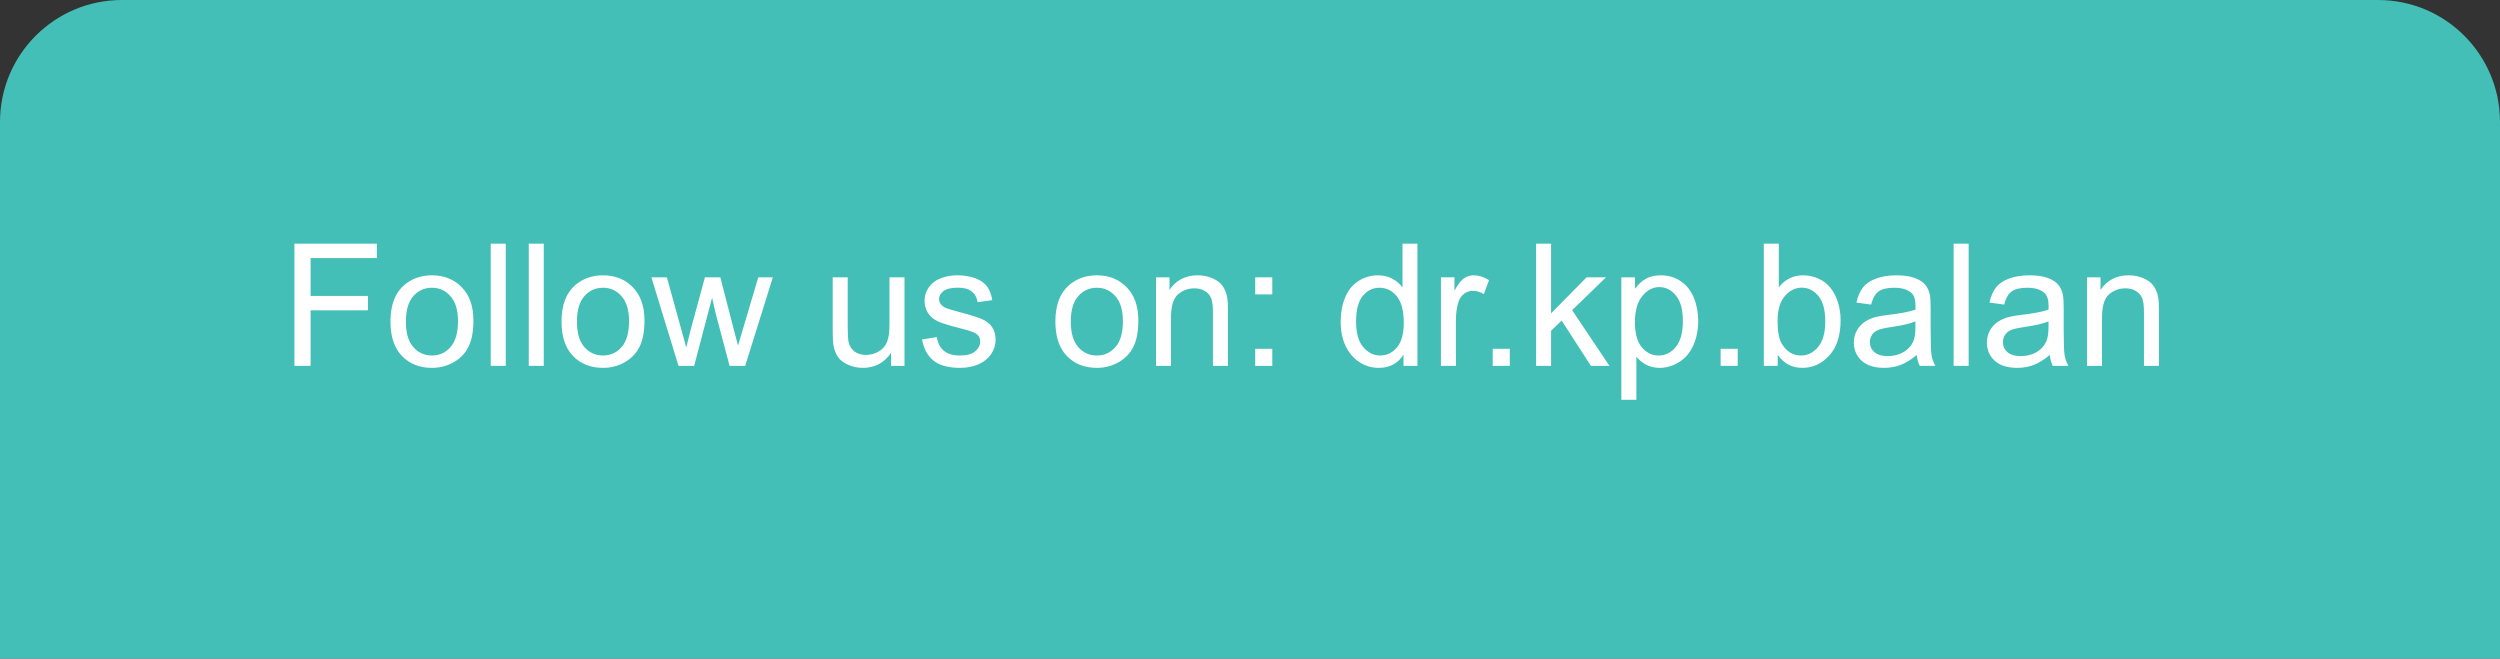 <svg xmlns="http://www.w3.org/2000/svg" width="205" height="54" viewBox="0 0 205 54" fill="none"><rect x="0" y="0" width="205" height="54" fill="#333333" stroke="none"/><path d="M195 -4.37114e-07C200.523 -1.95703e-07 205 4.477 205 10L205 54L-2.36041e-06 54L-4.37114e-07 10C-1.95703e-07 4.477 4.477 -8.76513e-06 10 -8.52372e-06L195 -4.37114e-07Z" fill="#43BFB8"></path><path d="M24.143 30V19.979H30.903V21.161H25.469V24.265H30.172V25.447H25.469V30H24.143ZM32.018 26.37C32.018 25.026 32.391 24.03 33.139 23.383C33.763 22.845 34.524 22.576 35.422 22.576C36.42 22.576 37.236 22.904 37.869 23.561C38.503 24.212 38.819 25.115 38.819 26.268C38.819 27.202 38.678 27.938 38.395 28.476C38.117 29.009 37.71 29.424 37.172 29.72C36.639 30.016 36.055 30.164 35.422 30.164C34.406 30.164 33.583 29.838 32.954 29.186C32.33 28.535 32.018 27.596 32.018 26.37ZM33.282 26.37C33.282 27.3 33.485 27.997 33.891 28.462C34.296 28.922 34.807 29.152 35.422 29.152C36.033 29.152 36.541 28.92 36.946 28.455C37.352 27.99 37.555 27.282 37.555 26.329C37.555 25.431 37.35 24.752 36.94 24.292C36.534 23.827 36.028 23.595 35.422 23.595C34.807 23.595 34.296 23.825 33.891 24.285C33.485 24.745 33.282 25.44 33.282 26.37ZM40.241 30V19.979H41.472V30H40.241ZM43.358 30V19.979H44.589V30H43.358ZM46.045 26.37C46.045 25.026 46.419 24.03 47.166 23.383C47.79 22.845 48.551 22.576 49.449 22.576C50.447 22.576 51.263 22.904 51.897 23.561C52.53 24.212 52.847 25.115 52.847 26.268C52.847 27.202 52.705 27.938 52.423 28.476C52.145 29.009 51.737 29.424 51.199 29.72C50.666 30.016 50.083 30.164 49.449 30.164C48.433 30.164 47.61 29.838 46.981 29.186C46.357 28.535 46.045 27.596 46.045 26.37ZM47.31 26.37C47.31 27.3 47.512 27.997 47.918 28.462C48.324 28.922 48.834 29.152 49.449 29.152C50.06 29.152 50.568 28.92 50.974 28.455C51.379 27.99 51.582 27.282 51.582 26.329C51.582 25.431 51.377 24.752 50.967 24.292C50.561 23.827 50.055 23.595 49.449 23.595C48.834 23.595 48.324 23.825 47.918 24.285C47.512 24.745 47.31 25.44 47.31 26.37ZM55.636 30L53.414 22.74H54.685L55.841 26.931L56.272 28.489C56.29 28.412 56.415 27.913 56.648 26.992L57.803 22.74H59.067L60.154 26.951L60.517 28.339L60.934 26.938L62.178 22.74H63.374L61.105 30H59.826L58.671 25.652L58.391 24.415L56.921 30H55.636ZM73.067 30V28.934C72.502 29.754 71.734 30.164 70.764 30.164C70.335 30.164 69.934 30.082 69.561 29.918C69.191 29.754 68.916 29.549 68.733 29.303C68.556 29.052 68.43 28.747 68.357 28.387C68.307 28.145 68.282 27.762 68.282 27.238V22.74H69.513V26.767C69.513 27.409 69.538 27.842 69.588 28.065C69.665 28.389 69.829 28.644 70.08 28.831C70.331 29.013 70.641 29.105 71.01 29.105C71.379 29.105 71.725 29.011 72.049 28.824C72.372 28.633 72.6 28.375 72.732 28.052C72.869 27.724 72.938 27.25 72.938 26.63V22.74H74.168V30H73.067ZM75.61 27.833L76.827 27.642C76.895 28.129 77.085 28.503 77.394 28.763C77.709 29.023 78.147 29.152 78.707 29.152C79.272 29.152 79.691 29.038 79.965 28.811C80.238 28.578 80.375 28.307 80.375 27.997C80.375 27.719 80.254 27.5 80.013 27.341C79.844 27.231 79.425 27.092 78.755 26.924C77.853 26.696 77.226 26.5 76.875 26.336C76.529 26.167 76.264 25.937 76.082 25.645C75.904 25.349 75.815 25.023 75.815 24.668C75.815 24.344 75.888 24.046 76.034 23.773C76.185 23.494 76.387 23.264 76.643 23.082C76.834 22.941 77.094 22.822 77.422 22.727C77.755 22.626 78.11 22.576 78.488 22.576C79.058 22.576 79.557 22.658 79.985 22.822C80.418 22.986 80.737 23.21 80.942 23.492C81.147 23.77 81.289 24.144 81.366 24.613L80.163 24.777C80.108 24.404 79.949 24.112 79.685 23.902C79.425 23.693 79.056 23.588 78.577 23.588C78.012 23.588 77.609 23.681 77.367 23.868C77.126 24.055 77.005 24.274 77.005 24.524C77.005 24.684 77.055 24.828 77.155 24.955C77.255 25.087 77.413 25.197 77.627 25.283C77.75 25.329 78.112 25.434 78.714 25.598C79.584 25.83 80.19 26.021 80.532 26.172C80.879 26.318 81.15 26.532 81.346 26.814C81.542 27.097 81.64 27.448 81.64 27.867C81.64 28.277 81.519 28.665 81.277 29.029C81.04 29.389 80.696 29.67 80.245 29.87C79.794 30.066 79.284 30.164 78.714 30.164C77.77 30.164 77.05 29.968 76.554 29.576C76.061 29.184 75.747 28.603 75.61 27.833ZM86.541 26.37C86.541 25.026 86.915 24.03 87.662 23.383C88.287 22.845 89.047 22.576 89.945 22.576C90.943 22.576 91.759 22.904 92.393 23.561C93.026 24.212 93.343 25.115 93.343 26.268C93.343 27.202 93.201 27.938 92.919 28.476C92.641 29.009 92.233 29.424 91.695 29.72C91.162 30.016 90.579 30.164 89.945 30.164C88.929 30.164 88.106 29.838 87.478 29.186C86.853 28.535 86.541 27.596 86.541 26.37ZM87.806 26.37C87.806 27.3 88.008 27.997 88.414 28.462C88.82 28.922 89.33 29.152 89.945 29.152C90.556 29.152 91.064 28.92 91.47 28.455C91.875 27.99 92.078 27.282 92.078 26.329C92.078 25.431 91.873 24.752 91.463 24.292C91.057 23.827 90.551 23.595 89.945 23.595C89.33 23.595 88.82 23.825 88.414 24.285C88.008 24.745 87.806 25.44 87.806 26.37ZM94.792 30V22.74H95.899V23.773C96.433 22.975 97.203 22.576 98.21 22.576C98.647 22.576 99.049 22.656 99.413 22.815C99.782 22.97 100.058 23.175 100.24 23.431C100.423 23.686 100.55 23.989 100.623 24.34C100.669 24.568 100.691 24.966 100.691 25.536V30H99.461V25.584C99.461 25.083 99.413 24.709 99.317 24.463C99.222 24.212 99.051 24.014 98.805 23.868C98.563 23.718 98.278 23.643 97.95 23.643C97.426 23.643 96.973 23.809 96.59 24.142C96.212 24.474 96.022 25.105 96.022 26.035V30H94.792ZM102.927 24.142V22.74H104.328V24.142H102.927ZM102.927 30V28.599H104.328V30H102.927ZM115.088 30V29.084C114.628 29.804 113.951 30.164 113.058 30.164C112.479 30.164 111.946 30.005 111.458 29.686C110.975 29.366 110.599 28.922 110.33 28.352C110.066 27.778 109.934 27.12 109.934 26.377C109.934 25.652 110.054 24.996 110.296 24.408C110.537 23.816 110.9 23.362 111.383 23.048C111.866 22.733 112.406 22.576 113.003 22.576C113.44 22.576 113.83 22.67 114.172 22.856C114.514 23.039 114.792 23.278 115.006 23.574V19.979H116.229V30H115.088ZM111.198 26.377C111.198 27.307 111.394 28.002 111.786 28.462C112.178 28.922 112.641 29.152 113.174 29.152C113.712 29.152 114.167 28.934 114.541 28.496C114.919 28.054 115.108 27.382 115.108 26.48C115.108 25.486 114.917 24.757 114.534 24.292C114.151 23.827 113.68 23.595 113.119 23.595C112.572 23.595 112.114 23.818 111.745 24.265C111.381 24.711 111.198 25.415 111.198 26.377ZM118.157 30V22.74H119.265V23.841C119.547 23.326 119.807 22.986 120.044 22.822C120.285 22.658 120.55 22.576 120.837 22.576C121.252 22.576 121.673 22.708 122.102 22.973L121.678 24.114C121.377 23.936 121.076 23.848 120.775 23.848C120.507 23.848 120.265 23.93 120.051 24.094C119.837 24.253 119.684 24.477 119.593 24.764C119.456 25.201 119.388 25.68 119.388 26.199V30H118.157ZM122.402 30V28.599H123.804V30H122.402ZM125.957 30V19.979H127.188V25.693L130.1 22.74H131.692L128.917 25.434L131.973 30H130.455L128.056 26.288L127.188 27.122V30H125.957ZM132.95 32.782V22.74H134.071V23.684C134.336 23.314 134.634 23.039 134.967 22.856C135.299 22.67 135.703 22.576 136.177 22.576C136.797 22.576 137.343 22.736 137.817 23.055C138.291 23.374 138.649 23.825 138.891 24.408C139.132 24.987 139.253 25.623 139.253 26.315C139.253 27.058 139.118 27.728 138.85 28.325C138.585 28.918 138.198 29.373 137.688 29.692C137.182 30.007 136.648 30.164 136.088 30.164C135.678 30.164 135.309 30.078 134.98 29.904C134.657 29.731 134.39 29.512 134.181 29.248V32.782H132.95ZM134.064 26.411C134.064 27.345 134.254 28.036 134.632 28.482C135.01 28.929 135.468 29.152 136.006 29.152C136.553 29.152 137.02 28.922 137.407 28.462C137.799 27.997 137.995 27.279 137.995 26.309C137.995 25.384 137.804 24.691 137.421 24.23C137.043 23.77 136.589 23.54 136.061 23.54C135.536 23.54 135.072 23.786 134.666 24.278C134.265 24.766 134.064 25.477 134.064 26.411ZM141.092 30V28.599H142.493V30H141.092ZM145.774 30H144.633V19.979H145.863V23.554C146.383 22.902 147.046 22.576 147.853 22.576C148.299 22.576 148.721 22.667 149.117 22.85C149.518 23.027 149.846 23.28 150.102 23.608C150.361 23.932 150.564 24.324 150.71 24.784C150.856 25.244 150.929 25.737 150.929 26.261C150.929 27.505 150.621 28.466 150.006 29.145C149.391 29.825 148.652 30.164 147.791 30.164C146.934 30.164 146.262 29.806 145.774 29.091V30ZM145.761 26.315C145.761 27.186 145.879 27.815 146.116 28.202C146.504 28.836 147.028 29.152 147.688 29.152C148.226 29.152 148.691 28.92 149.083 28.455C149.475 27.986 149.671 27.288 149.671 26.363C149.671 25.415 149.482 24.716 149.104 24.265C148.73 23.814 148.276 23.588 147.743 23.588C147.205 23.588 146.741 23.823 146.349 24.292C145.957 24.757 145.761 25.431 145.761 26.315ZM157.17 29.105C156.714 29.492 156.274 29.765 155.851 29.925C155.431 30.084 154.98 30.164 154.497 30.164C153.7 30.164 153.087 29.97 152.658 29.583C152.23 29.191 152.016 28.692 152.016 28.086C152.016 27.73 152.095 27.407 152.255 27.115C152.419 26.819 152.631 26.582 152.891 26.404C153.155 26.227 153.451 26.092 153.779 26.001C154.021 25.937 154.385 25.876 154.873 25.816C155.867 25.698 156.598 25.557 157.067 25.393C157.072 25.224 157.074 25.117 157.074 25.071C157.074 24.57 156.958 24.217 156.726 24.012C156.411 23.734 155.944 23.595 155.324 23.595C154.745 23.595 154.317 23.697 154.039 23.902C153.766 24.103 153.563 24.461 153.431 24.976L152.228 24.811C152.337 24.297 152.517 23.882 152.768 23.567C153.018 23.248 153.381 23.005 153.854 22.836C154.328 22.663 154.878 22.576 155.502 22.576C156.122 22.576 156.625 22.649 157.013 22.795C157.4 22.941 157.685 23.125 157.867 23.349C158.049 23.567 158.177 23.845 158.25 24.183C158.291 24.392 158.312 24.77 158.312 25.317V26.958C158.312 28.102 158.337 28.826 158.387 29.132C158.441 29.433 158.546 29.722 158.701 30H157.416C157.288 29.745 157.206 29.446 157.17 29.105ZM157.067 26.356C156.621 26.539 155.951 26.694 155.058 26.821C154.552 26.894 154.194 26.976 153.984 27.067C153.775 27.159 153.613 27.293 153.499 27.471C153.385 27.644 153.328 27.838 153.328 28.052C153.328 28.38 153.451 28.653 153.697 28.872C153.948 29.091 154.312 29.2 154.791 29.2C155.265 29.2 155.687 29.098 156.056 28.893C156.425 28.683 156.696 28.398 156.869 28.038C157.001 27.76 157.067 27.35 157.067 26.808V26.356ZM160.198 30V19.979H161.429V30H160.198ZM168.08 29.105C167.624 29.492 167.185 29.765 166.761 29.925C166.341 30.084 165.89 30.164 165.407 30.164C164.61 30.164 163.997 29.97 163.568 29.583C163.14 29.191 162.926 28.692 162.926 28.086C162.926 27.73 163.006 27.407 163.165 27.115C163.329 26.819 163.541 26.582 163.801 26.404C164.065 26.227 164.361 26.092 164.689 26.001C164.931 25.937 165.296 25.876 165.783 25.816C166.777 25.698 167.508 25.557 167.978 25.393C167.982 25.224 167.984 25.117 167.984 25.071C167.984 24.57 167.868 24.217 167.636 24.012C167.321 23.734 166.854 23.595 166.234 23.595C165.656 23.595 165.227 23.697 164.949 23.902C164.676 24.103 164.473 24.461 164.341 24.976L163.138 24.811C163.247 24.297 163.427 23.882 163.678 23.567C163.928 23.248 164.291 23.005 164.765 22.836C165.239 22.663 165.788 22.576 166.412 22.576C167.032 22.576 167.535 22.649 167.923 22.795C168.31 22.941 168.595 23.125 168.777 23.349C168.96 23.567 169.087 23.845 169.16 24.183C169.201 24.392 169.222 24.77 169.222 25.317V26.958C169.222 28.102 169.247 28.826 169.297 29.132C169.352 29.433 169.456 29.722 169.611 30H168.326C168.199 29.745 168.117 29.446 168.08 29.105ZM167.978 26.356C167.531 26.539 166.861 26.694 165.968 26.821C165.462 26.894 165.104 26.976 164.895 27.067C164.685 27.159 164.523 27.293 164.409 27.471C164.295 27.644 164.238 27.838 164.238 28.052C164.238 28.38 164.361 28.653 164.607 28.872C164.858 29.091 165.223 29.2 165.701 29.2C166.175 29.2 166.597 29.098 166.966 28.893C167.335 28.683 167.606 28.398 167.779 28.038C167.911 27.76 167.978 27.35 167.978 26.808V26.356ZM171.136 30V22.74H172.243V23.773C172.776 22.975 173.547 22.576 174.554 22.576C174.991 22.576 175.392 22.656 175.757 22.815C176.126 22.97 176.402 23.175 176.584 23.431C176.766 23.686 176.894 23.989 176.967 24.34C177.012 24.568 177.035 24.966 177.035 25.536V30H175.805V25.584C175.805 25.083 175.757 24.709 175.661 24.463C175.565 24.212 175.395 24.014 175.148 23.868C174.907 23.718 174.622 23.643 174.294 23.643C173.77 23.643 173.316 23.809 172.934 24.142C172.555 24.474 172.366 25.105 172.366 26.035V30H171.136Z" fill="white"></path></svg>